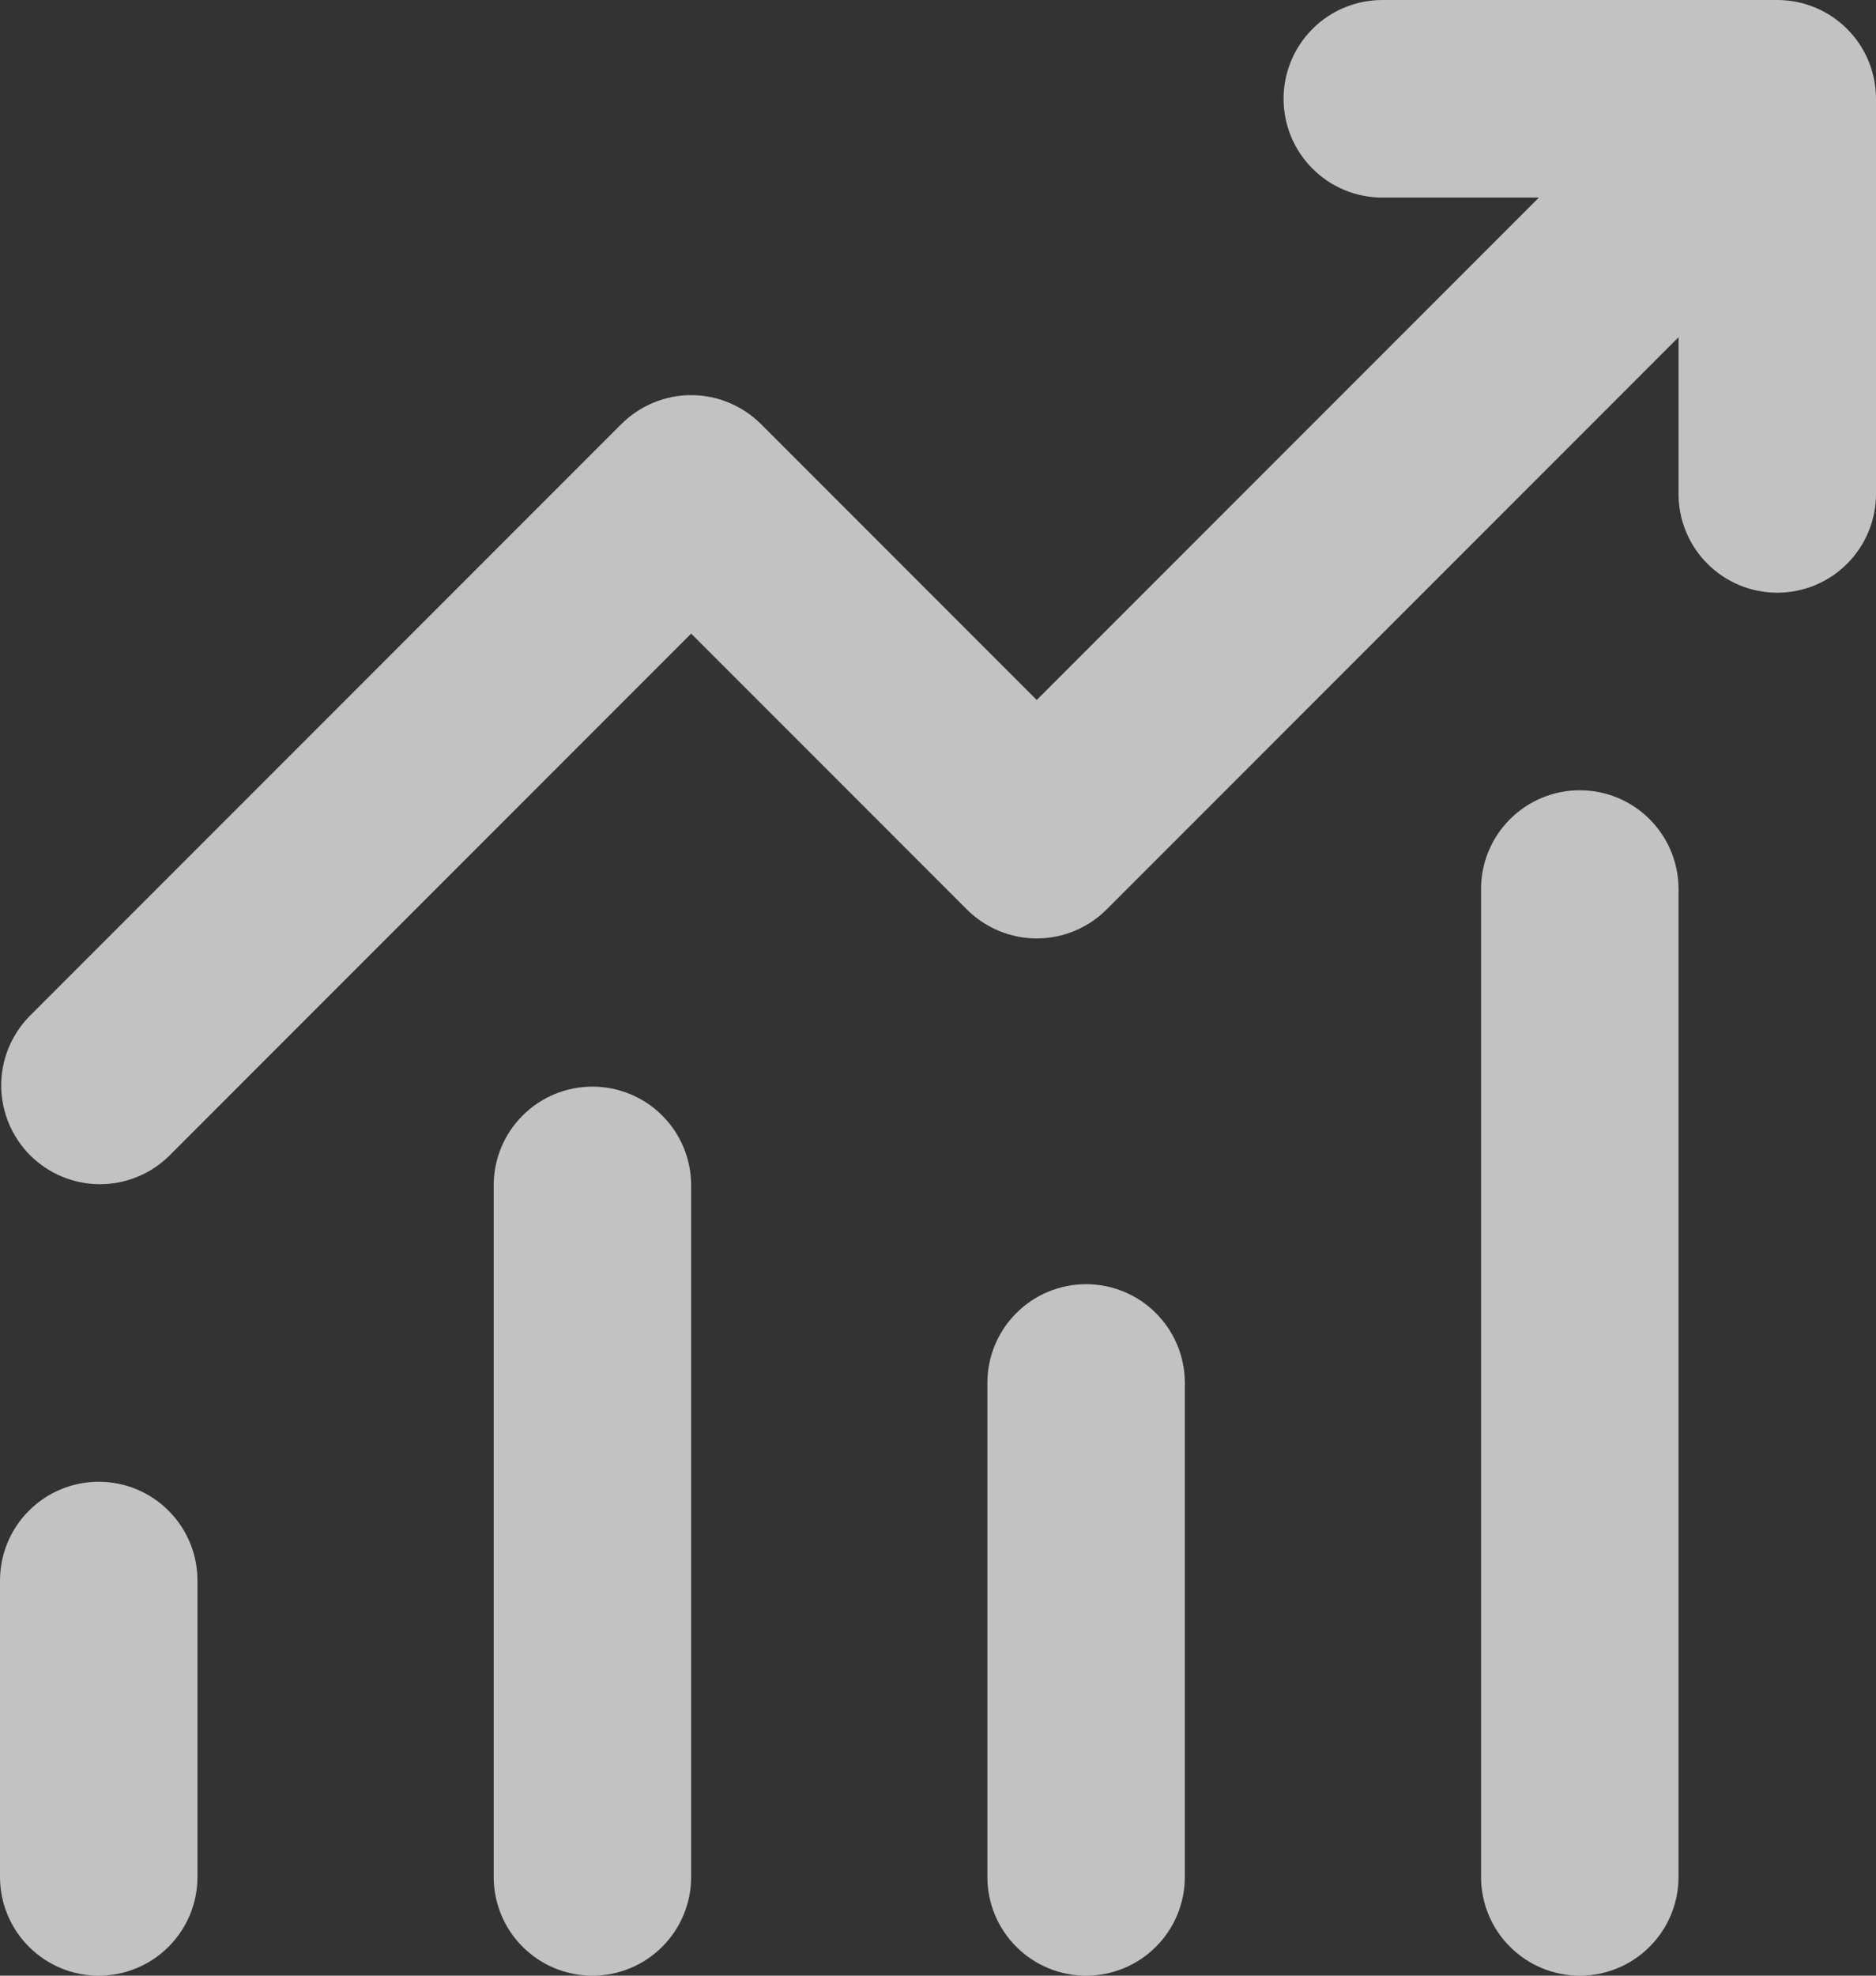 <svg width="19" height="20" viewBox="0 0 19 20" fill="none" xmlns="http://www.w3.org/2000/svg">
<rect x="0" y="0" width="19" height="20" fill="#333333" stroke="none"/>
<path d="M14 2C13.735 2 13.48 1.895 13.293 1.707C13.105 1.52 13 1.265 13 1C13 0.735 13.105 0.48 13.293 0.293C13.48 0.105 13.735 0 14 0H18C18.265 0 18.52 0.105 18.707 0.293C18.895 0.48 19 0.735 19 1V5C19 5.265 18.895 5.52 18.707 5.707C18.52 5.895 18.265 6 18 6C17.735 6 17.48 5.895 17.293 5.707C17.105 5.52 17 5.265 17 5V3.414L11.207 9.207C11.02 9.394 10.765 9.5 10.5 9.5C10.235 9.5 9.981 9.394 9.793 9.207L7 6.414L1.707 11.707C1.518 11.889 1.266 11.99 1.004 11.988C0.741 11.985 0.491 11.88 0.305 11.695C0.12 11.509 0.015 11.259 0.012 10.996C0.01 10.734 0.111 10.482 0.293 10.293L6.293 4.293C6.481 4.106 6.735 4 7 4C7.265 4 7.519 4.106 7.707 4.293L10.5 7.086L15.586 2H14ZM2 16V19C2 19.265 1.895 19.52 1.707 19.707C1.52 19.895 1.265 20 1 20C0.735 20 0.48 19.895 0.293 19.707C0.105 19.52 0 19.265 0 19V16C0 15.735 0.105 15.48 0.293 15.293C0.48 15.105 0.735 15 1 15C1.265 15 1.52 15.105 1.707 15.293C1.895 15.48 2 15.735 2 16ZM7 12C7 11.735 6.895 11.48 6.707 11.293C6.52 11.105 6.265 11 6 11C5.735 11 5.48 11.105 5.293 11.293C5.105 11.48 5 11.735 5 12V19C5 19.265 5.105 19.52 5.293 19.707C5.48 19.895 5.735 20 6 20C6.265 20 6.52 19.895 6.707 19.707C6.895 19.52 7 19.265 7 19V12ZM11 13C11.265 13 11.52 13.105 11.707 13.293C11.895 13.48 12 13.735 12 14V19C12 19.265 11.895 19.52 11.707 19.707C11.52 19.895 11.265 20 11 20C10.735 20 10.48 19.895 10.293 19.707C10.105 19.52 10 19.265 10 19V14C10 13.735 10.105 13.48 10.293 13.293C10.48 13.105 10.735 13 11 13ZM17 9C17 8.735 16.895 8.48 16.707 8.293C16.52 8.105 16.265 8 16 8C15.735 8 15.48 8.105 15.293 8.293C15.105 8.48 15 8.735 15 9V19C15 19.265 15.105 19.52 15.293 19.707C15.48 19.895 15.735 20 16 20C16.265 20 16.52 19.895 16.707 19.707C16.895 19.52 17 19.265 17 19V9Z" fill="white" fill-opacity="0.7"/>
</svg>
